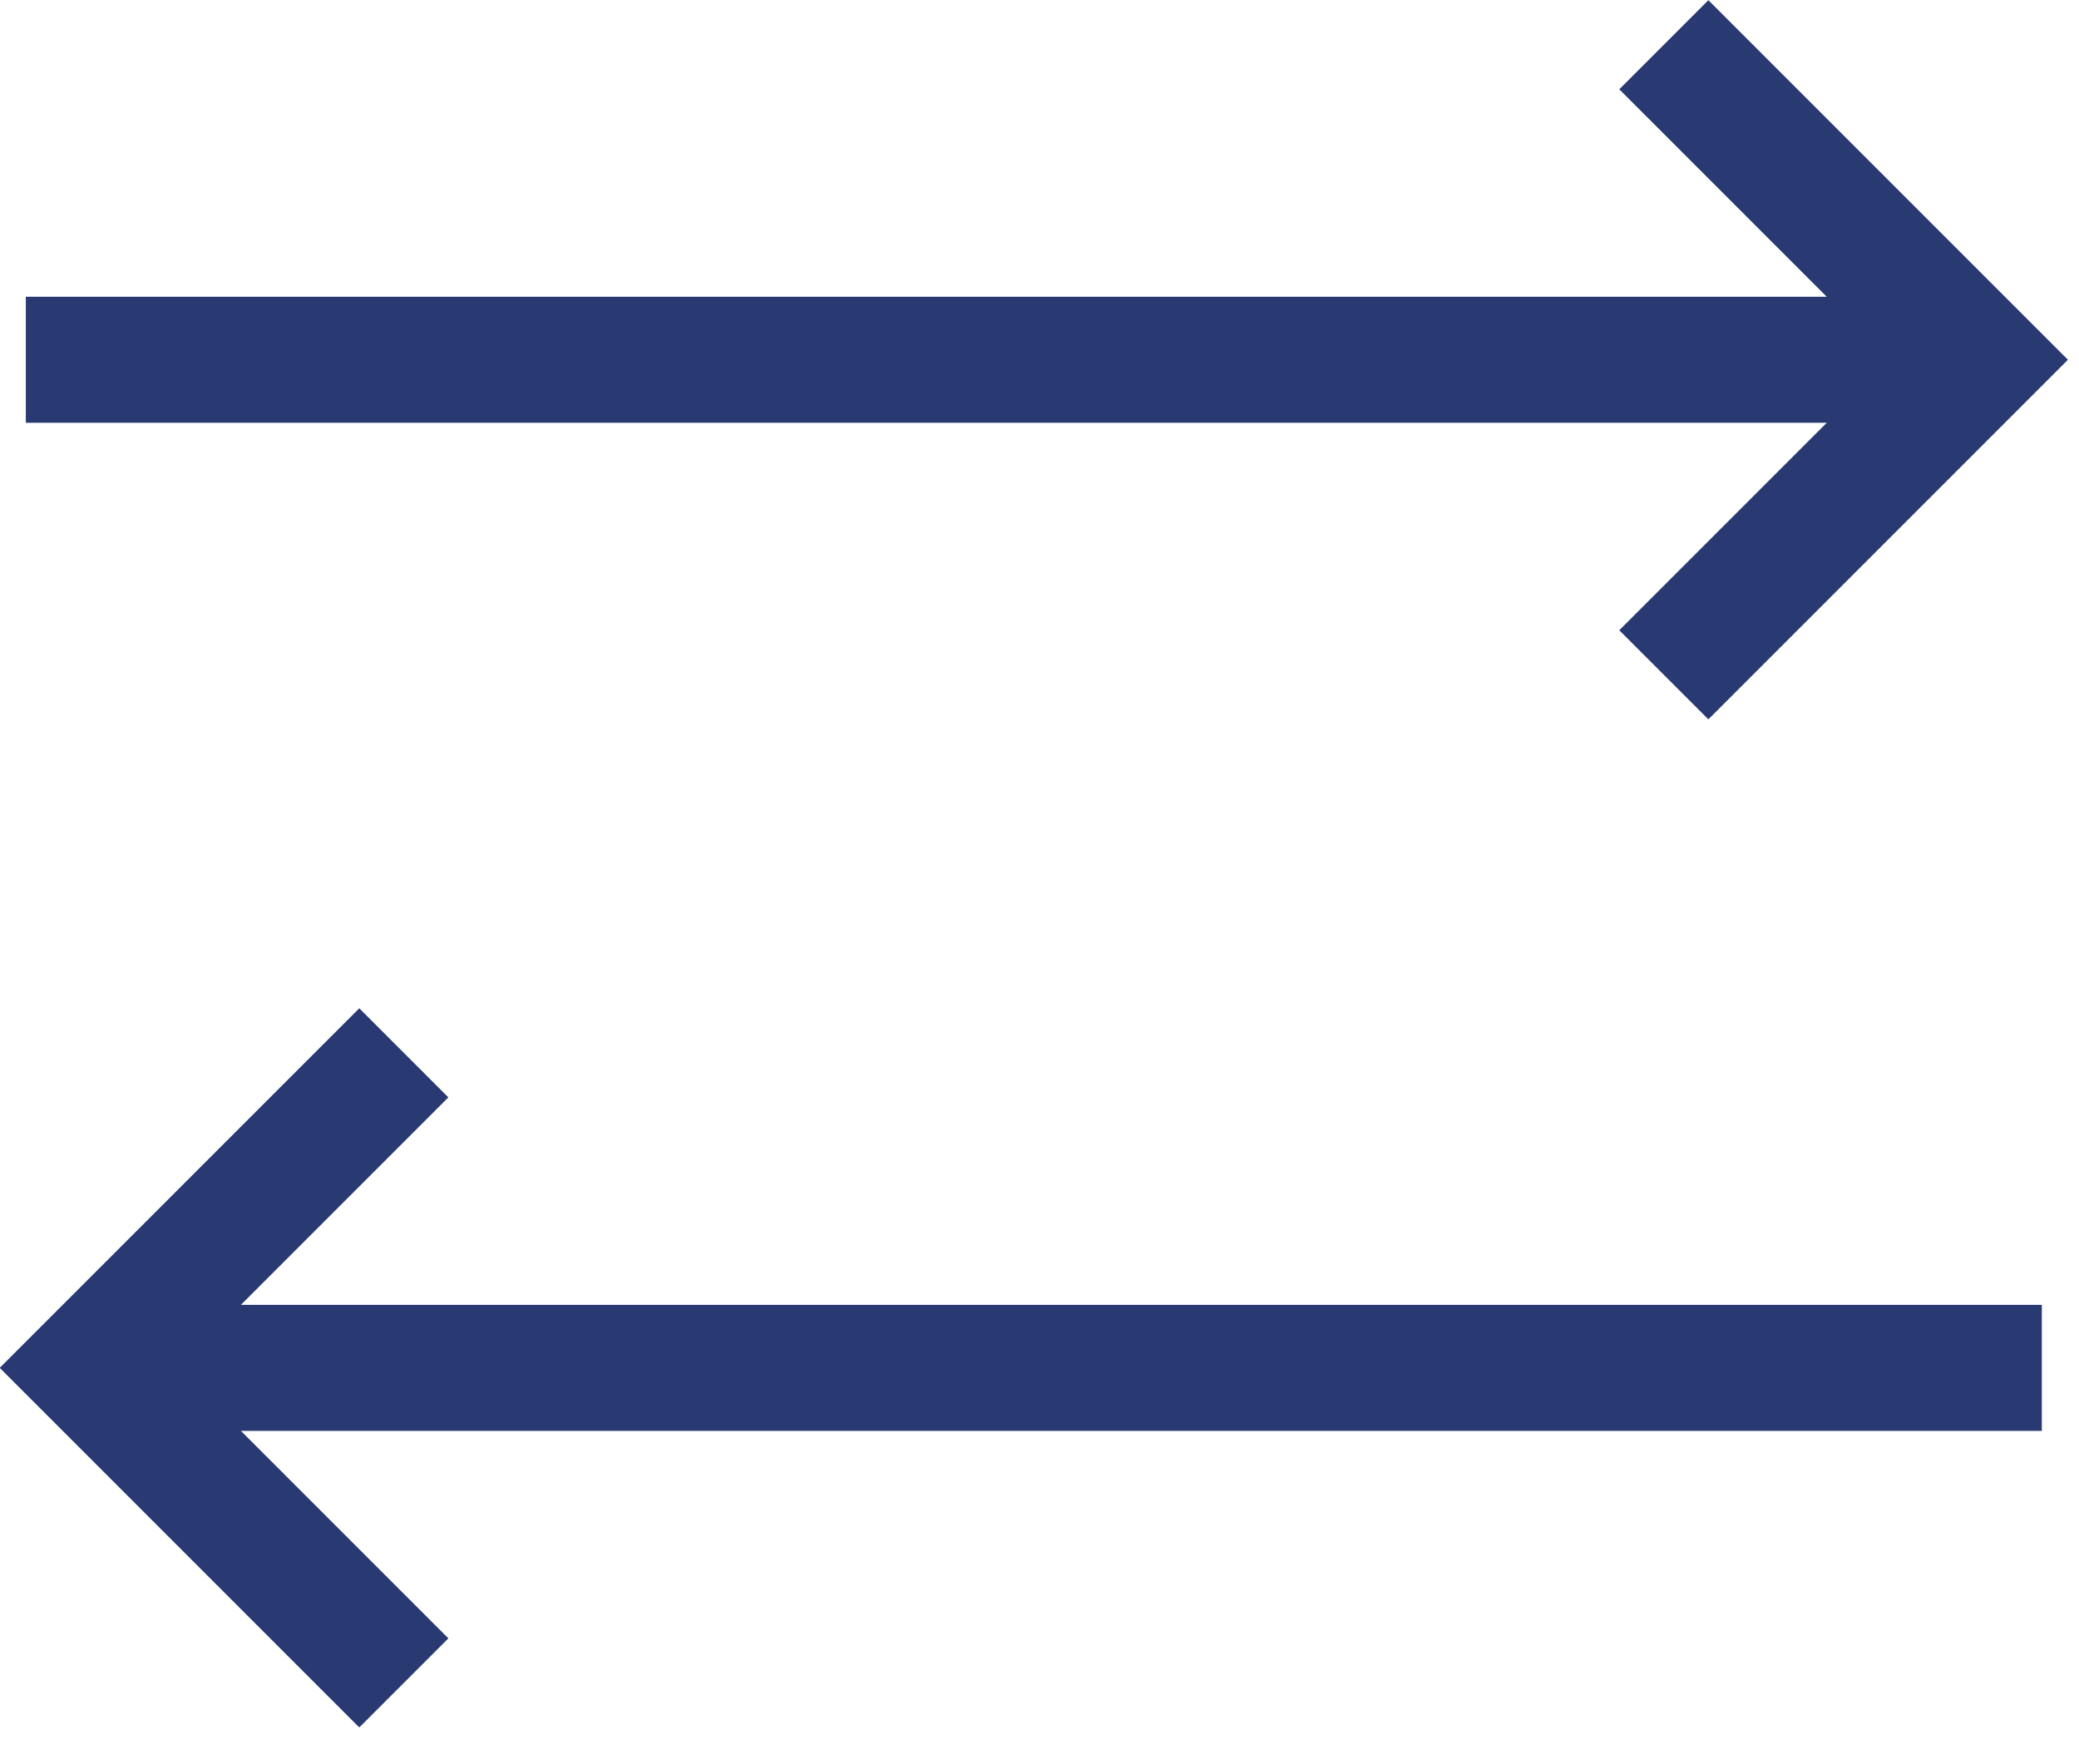 <svg width="33" height="28" viewBox="0 0 33 28" fill="none" xmlns="http://www.w3.org/2000/svg">
<g clip-path="url(#clip0_11186_23105)">
<path d="M6.41 16.71L1.41 21.71L6.41 26.71" stroke="#293972" stroke-width="2" stroke-miterlimit="10"/>
<path d="M1.41 21.71H32.41" stroke="#293972" stroke-width="2" stroke-miterlimit="10"/>
<path d="M26.41 10.71L31.41 5.71L26.41 0.71" stroke="#293972" stroke-width="2" stroke-miterlimit="10"/>
<path d="M31.41 5.71H0.41" stroke="#293972" stroke-width="2" stroke-miterlimit="10"/>
</g>
<defs>
<clipPath id="clip0_11186_23105">
<rect width="32.83" height="27.41" fill="white"/>
</clipPath>
</defs>
</svg>

